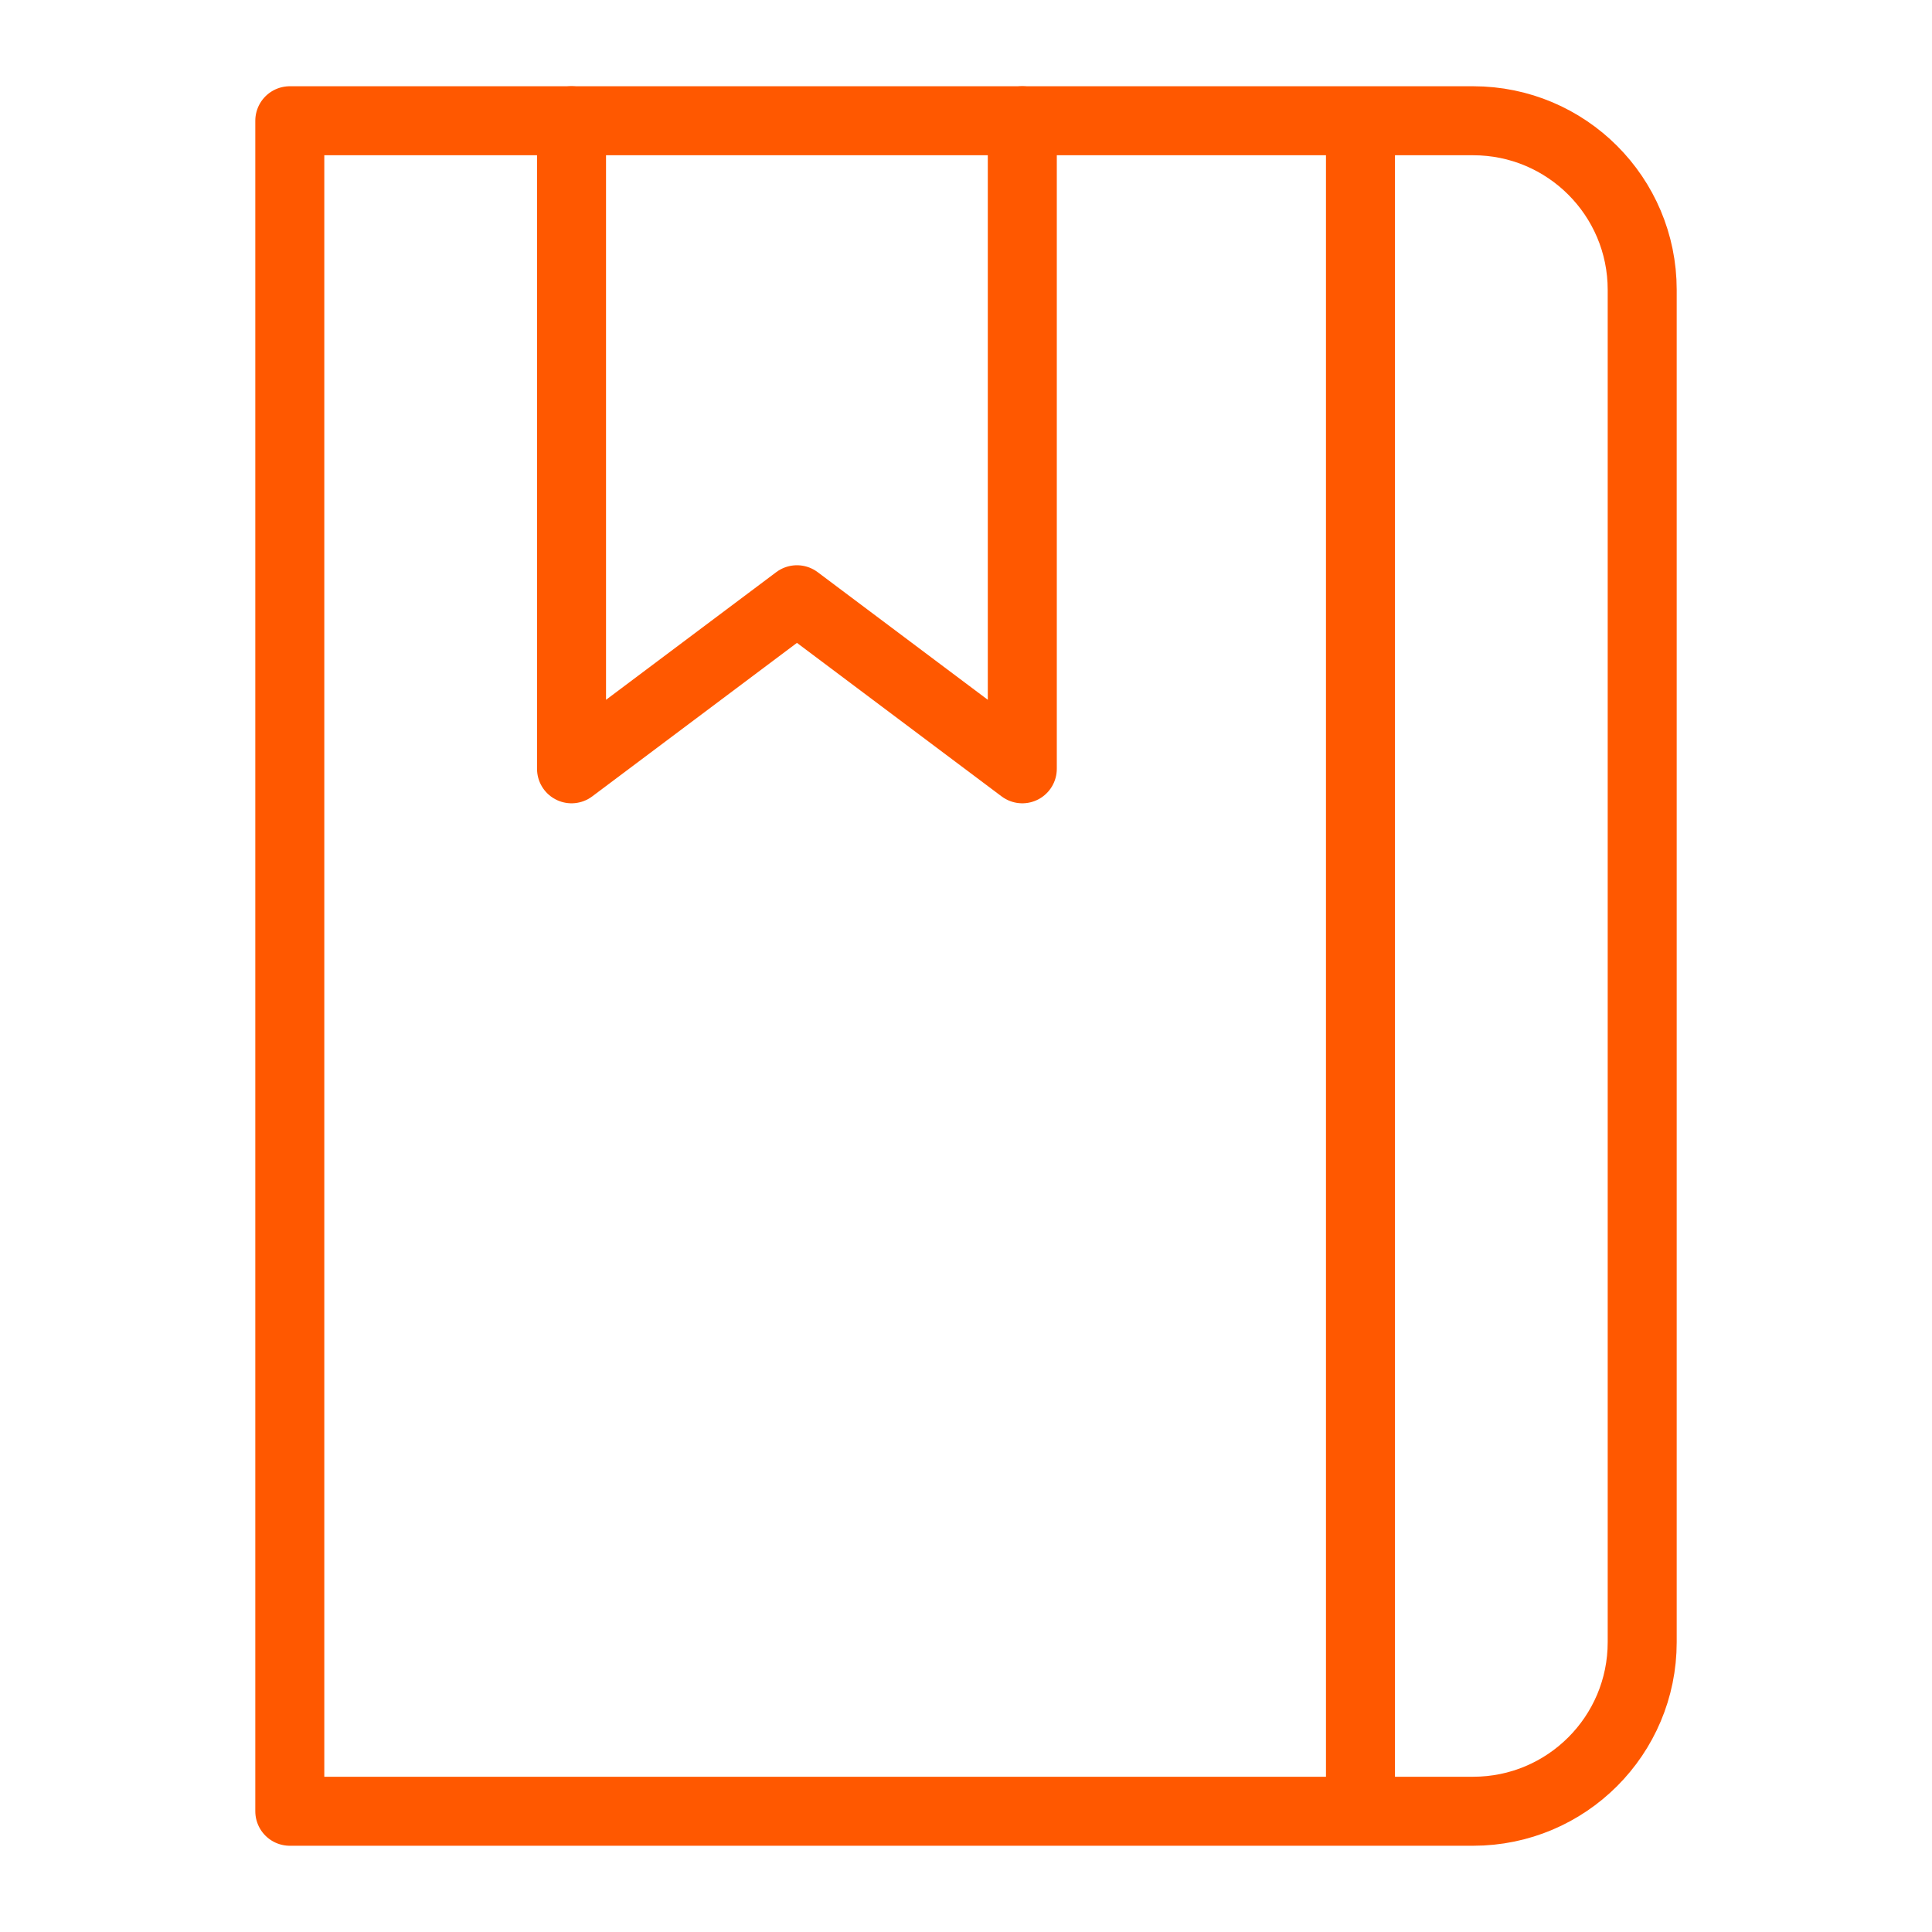 <svg width="28" height="28" viewBox="0 0 28 28" fill="none" xmlns="http://www.w3.org/2000/svg">
<path d="M19.717 1.75V26.25" stroke="#FF5800" stroke-miterlimit="10"/>
<path d="M14.816 1.75V11.142L11.55 8.692L8.283 11.142V1.75" stroke="#FF5800" stroke-miterlimit="10" stroke-linecap="round" stroke-linejoin="round"/>
<path d="M21.35 26.25H4.2V1.75H21.35C22.703 1.75 23.8 2.847 23.8 4.2V23.8C23.8 25.153 22.703 26.25 21.35 26.25Z" stroke="#FF5800" stroke-miterlimit="10" stroke-linecap="square" stroke-linejoin="round"/>
</svg>
